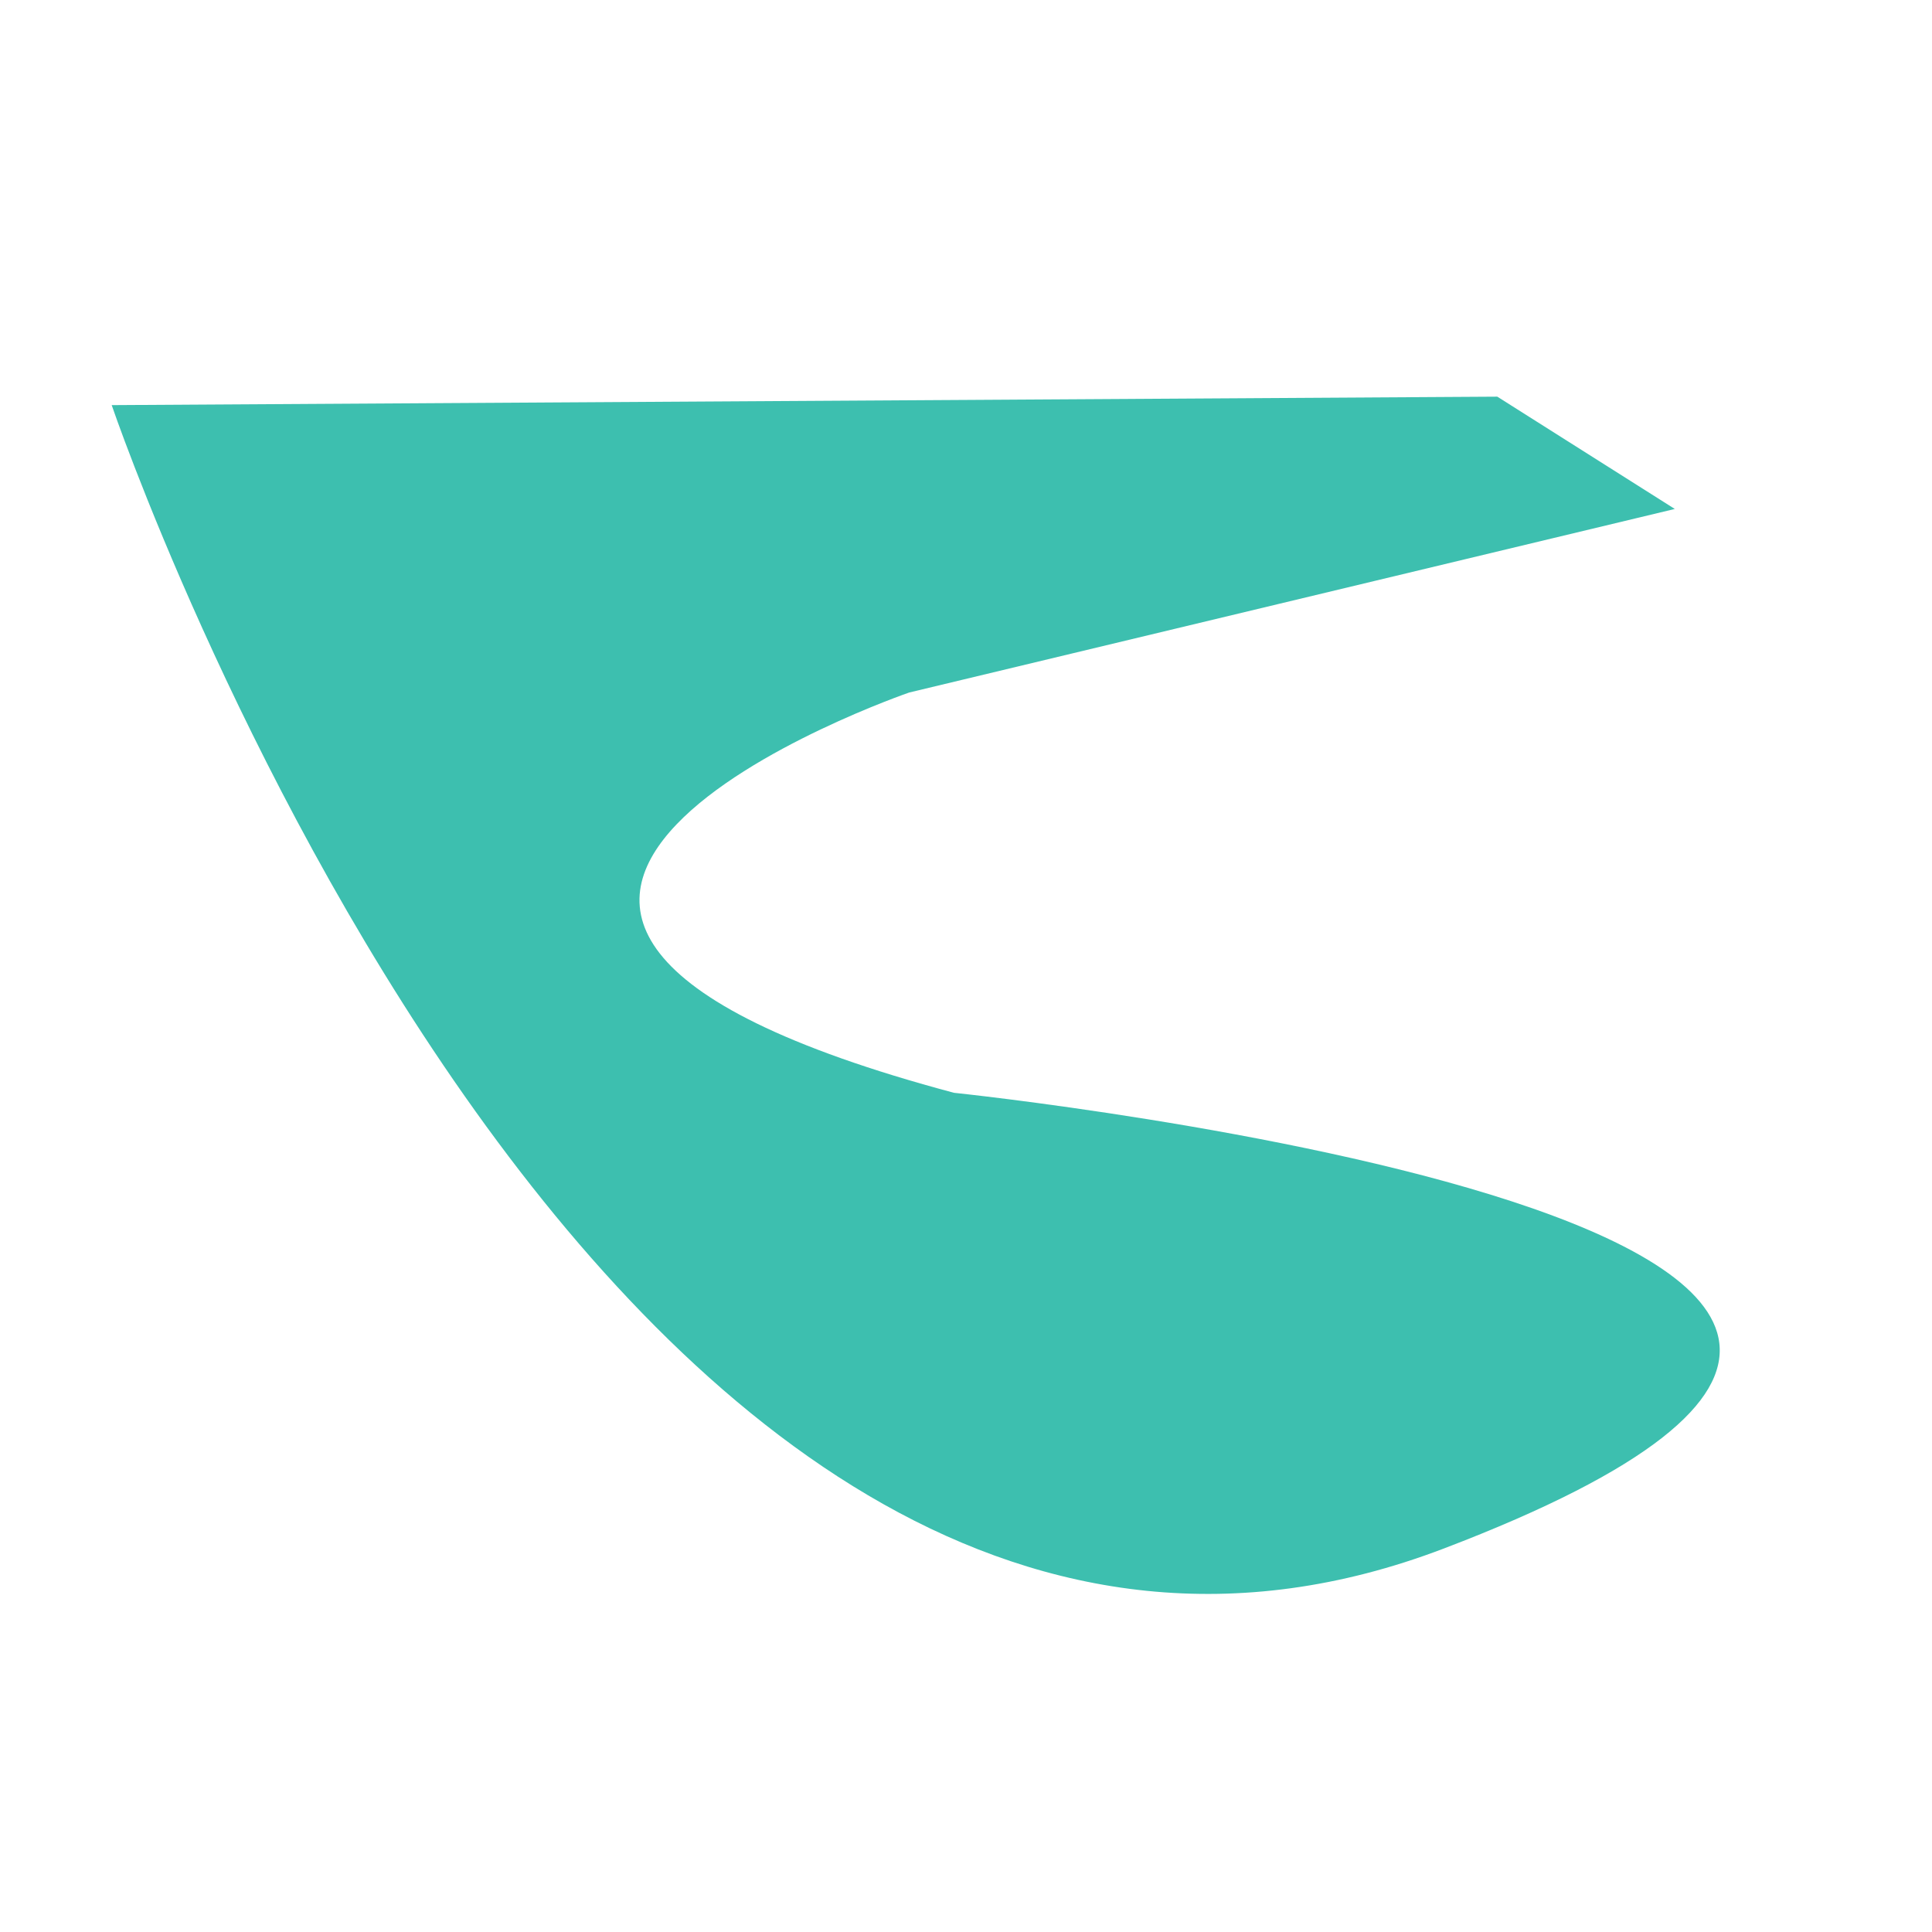 <svg xmlns="http://www.w3.org/2000/svg" data-name="Layer 1" viewBox="0 0 32 32"><path d="m27.74 8.43-12.68 3.04s-10.53 3.62.74 6.63c0 0 21.94 2.28 8.11 7.55C10.09 30.92 1.85 6.71 1.85 6.71l22.95-.14 2.94 1.86Z" style="fill:#3dbfaf"/></svg>